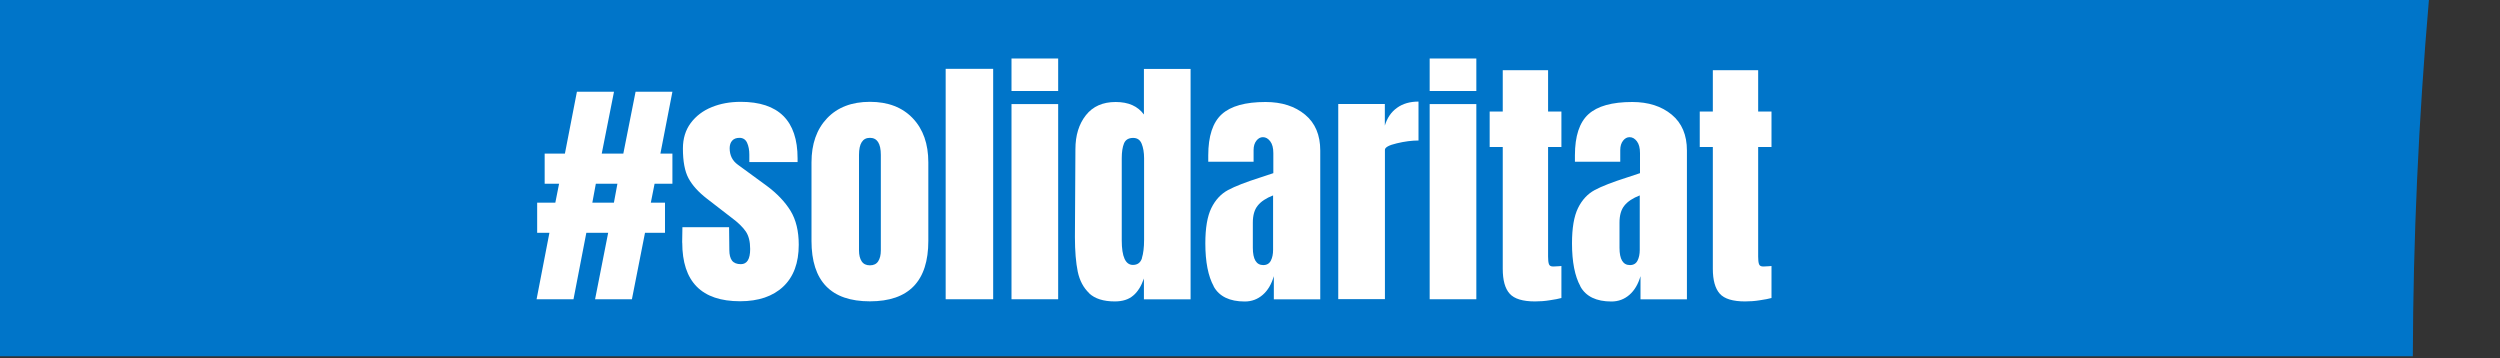 <?xml version="1.0" encoding="UTF-8"?>
<svg xmlns="http://www.w3.org/2000/svg" id="Capa_1" version="1.1" width="300" height="43">
  <rect width="100%" height="100%" fill="#333333" stroke="none"/>
  <defs id="defs1">
    <radialGradient id="Degradado_sin_nombre_14" data-name="Degradado sin nombre 14" cx="867.13" cy="344.43" fx="867.13" fy="344.43" r="713.54" gradientTransform="matrix(.92 0 0 -.74 -607.44 700.59)" gradientUnits="userSpaceOnUse">
      <stop offset="0" stop-color="#fef6f2" id="stop1"></stop>
      <stop offset="0" stop-color="#fef6f2" id="stop2"></stop>
      <stop offset=".29" stop-color="#fef6f2" id="stop3"></stop>
      <stop offset=".87" stop-color="#f18f34" id="stop4"></stop>
    </radialGradient>
    <linearGradient id="Degradado_sin_nombre_35" data-name="Degradado sin nombre 35" x1="-481.28" y1="446.68" x2="861.13" y2="446.68" gradientTransform="rotate(180 189.93 446.68)" gradientUnits="userSpaceOnUse">
      <stop offset="0" stop-color="#fff" id="stop5"></stop>
      <stop offset="0" stop-color="#fff" id="stop6"></stop>
      <stop offset=".22" stop-color="#fff" id="stop7"></stop>
      <stop offset="1" stop-color="#f18f34" id="stop8"></stop>
    </linearGradient>
    <clipPath id="clippath">
      <path id="rect1" style="fill:#b81178" d="M-8.5-8.5h858.9v1207.56H-8.5z"></path>
    </clipPath>
    <style id="style1"></style>
  </defs>
  <g id="g1" transform="translate(0 -99.55)">
    <path class="st22" d="M291.47 99.55H0v42.75h289.54c.04-14.12.69-28.38 1.93-42.75z" id="path739" style="isolation:isolate;fill:#0075c9"></path>
    <g id="g768" transform="translate(8.5 -584.37)" style="isolation:isolate">
      <path class="st3" d="m55.89 719.83 1.54-7.97h-1.47v-3.62h2.18l.45-2.27h-1.73v-3.62h2.43l1.44-7.42h4.45l-1.47 7.42h2.59l1.47-7.42h4.42l-1.44 7.42h1.44v3.62h-2.14l-.45 2.27h1.7v3.62h-2.4l-1.57 7.97h-4.42l1.57-7.97h-2.62l-1.54 7.97H55.9Zm6.69-11.59h2.59l.42-2.27H63Z" id="path757" style="fill:#fff"></path>
      <path class="st3" d="m73.36 713.04.03-1.86h5.6l.03 2.75c0 .55.11.98.32 1.26.21.28.57.43 1.06.43.75 0 1.12-.61 1.12-1.82 0-.9-.18-1.6-.53-2.11-.35-.51-.91-1.06-1.68-1.63l-2.98-2.3c-1.02-.79-1.76-1.61-2.21-2.45-.45-.84-.67-2.03-.67-3.57 0-1.19.31-2.21.94-3.06.63-.84 1.47-1.48 2.51-1.9 1.04-.43 2.21-.64 3.49-.64 4.54 0 6.82 2.26 6.82 6.78v.45h-5.79v-.9c0-.55-.09-1.03-.27-1.42-.18-.39-.49-.59-.91-.59-.38 0-.68.11-.88.34-.2.22-.3.53-.3.91 0 .85.33 1.51.99 1.98l3.46 2.53c1.24.92 2.19 1.92 2.85 2.99.66 1.08.99 2.44.99 4.08 0 2.18-.62 3.85-1.86 5.02-1.24 1.17-2.97 1.76-5.18 1.76-4.63 0-6.94-2.35-6.94-7.04z" id="path758" style="fill:#fff"></path>
      <path class="st3" d="M88.88 712.82v-9.41c0-2.22.62-3.98 1.87-5.3 1.25-1.31 2.96-1.97 5.14-1.97 2.18 0 3.89.66 5.14 1.97 1.25 1.31 1.87 3.08 1.87 5.3v9.41c0 4.84-2.34 7.26-7.01 7.26s-7.01-2.42-7.01-7.26zm8 2.46c.21-.32.32-.76.32-1.31v-11.46c0-1.37-.44-2.05-1.31-2.05-.87 0-1.31.68-1.31 2.05v11.46c0 .56.11.99.32 1.31.21.32.54.48.99.48.45 0 .78-.16.99-.48z" id="path759" style="fill:#fff"></path>
      <path class="st3" d="M104.98 719.83v-27.65h5.7v27.65z" id="path760" style="fill:#fff"></path>
      <path class="st3" d="M112.88 694.84v-3.9h5.6v3.9zm0 24.99v-23.42h5.6v23.42z" id="path761" style="fill:#fff"></path>
      <path class="st3" d="M122.21 719.11c-.69-.65-1.15-1.51-1.38-2.59-.22-1.08-.34-2.46-.34-4.14l.06-10.56c0-1.66.42-3.02 1.26-4.08.84-1.06 2.03-1.58 3.57-1.58s2.65.5 3.39 1.5v-5.47h5.6v27.65h-5.6v-2.5c-.32.92-.75 1.61-1.3 2.06-.54.46-1.27.69-2.19.69-1.37 0-2.4-.33-3.09-.98zm6.32-4.23c.17-.54.26-1.27.26-2.19v-9.79c0-.68-.1-1.26-.29-1.73-.19-.47-.53-.7-1.02-.7-.55 0-.92.22-1.1.66-.18.44-.27 1.03-.27 1.78v9.86c0 1.96.45 2.94 1.34 2.94.55 0 .92-.27 1.09-.82z" id="path762" style="fill:#fff"></path>
      <path class="st3" d="M137.15 718.28c-.67-1.21-1.01-2.93-1.01-5.17 0-1.83.24-3.24.72-4.22.48-.98 1.15-1.7 2-2.16.85-.46 2.15-.96 3.9-1.52l1.54-.51v-2.4c0-.62-.12-1.09-.37-1.42-.25-.33-.54-.5-.88-.5-.3 0-.56.14-.78.42-.22.28-.34.65-.34 1.12v1.41h-5.44v-.77c0-2.3.54-3.95 1.62-4.93 1.08-.98 2.83-1.47 5.26-1.47 1.94 0 3.52.51 4.74 1.52 1.22 1.01 1.82 2.45 1.82 4.3v17.86h-5.57v-2.78c-.28.96-.72 1.71-1.33 2.24-.61.53-1.33.8-2.16.8-1.81 0-3.06-.6-3.73-1.81zm6.85-3.08c.18-.35.27-.78.27-1.3v-6.53c-.83.32-1.45.73-1.84 1.22-.4.49-.59 1.17-.59 2.05v3.01c0 1.39.42 2.08 1.25 2.08.43 0 .73-.18.91-.53z" id="path763" style="fill:#fff"></path>
      <path class="st3" d="M152.08 696.4h5.6v2.59c.28-.92.76-1.63 1.46-2.13.69-.5 1.55-.75 2.58-.75v4.67c-.79 0-1.66.11-2.61.34-.95.22-1.42.49-1.42.78v17.92h-5.6V696.4Z" id="path764" style="fill:#fff"></path>
      <path class="st3" d="M163.06 694.84v-3.9h5.6v3.9zm0 24.99v-23.42h5.6v23.42z" id="path765" style="fill:#fff"></path>
      <path class="st3" d="M172.66 719.16c-.56-.62-.83-1.61-.83-2.98v-14.62h-1.57v-4.26h1.57v-4.96h5.44v4.96h1.6v4.26h-1.6v13.15c0 .41.03.7.1.9.06.19.23.29.51.29.21 0 .42-.01.61-.03.19-.02.32-.03.38-.03v3.84c-.32.09-.78.18-1.39.27-.61.1-1.2.14-1.78.14-1.47 0-2.49-.31-3.04-.93z" id="path766" style="fill:#fff"></path>
      <path class="st3" d="M181.15 718.28c-.67-1.21-1.01-2.93-1.01-5.17 0-1.83.24-3.24.72-4.22.48-.98 1.15-1.7 2-2.16.85-.46 2.15-.96 3.9-1.52l1.54-.51v-2.4c0-.62-.12-1.09-.37-1.42-.25-.33-.54-.5-.88-.5-.3 0-.56.14-.78.42-.22.28-.34.65-.34 1.12v1.41h-5.44v-.77c0-2.3.54-3.95 1.62-4.93 1.08-.98 2.83-1.47 5.26-1.47 1.94 0 3.52.51 4.74 1.52 1.22 1.01 1.82 2.45 1.82 4.3v17.86h-5.57v-2.78c-.28.96-.72 1.71-1.33 2.24-.61.53-1.33.8-2.16.8-1.81 0-3.06-.6-3.73-1.81zm6.85-3.08c.18-.35.27-.78.27-1.3v-6.53c-.83.32-1.45.73-1.84 1.22-.4.49-.59 1.17-.59 2.05v3.01c0 1.39.42 2.08 1.25 2.08.43 0 .73-.18.91-.53z" id="path767" style="fill:#fff"></path>
      <path class="st3" d="M197.87 719.16c-.55-.62-.83-1.61-.83-2.98v-14.62h-1.57v-4.26h1.57v-4.96h5.44v4.96h1.6v4.26h-1.6v13.15c0 .41.03.7.1.9.06.19.23.29.51.29.21 0 .42-.01.61-.03.19-.02.32-.03.38-.03v3.84c-.32.09-.78.18-1.39.27-.61.1-1.2.14-1.78.14-1.47 0-2.49-.31-3.04-.93z" id="path768" style="fill:#fff"></path>
    </g>
  </g>
</svg>
